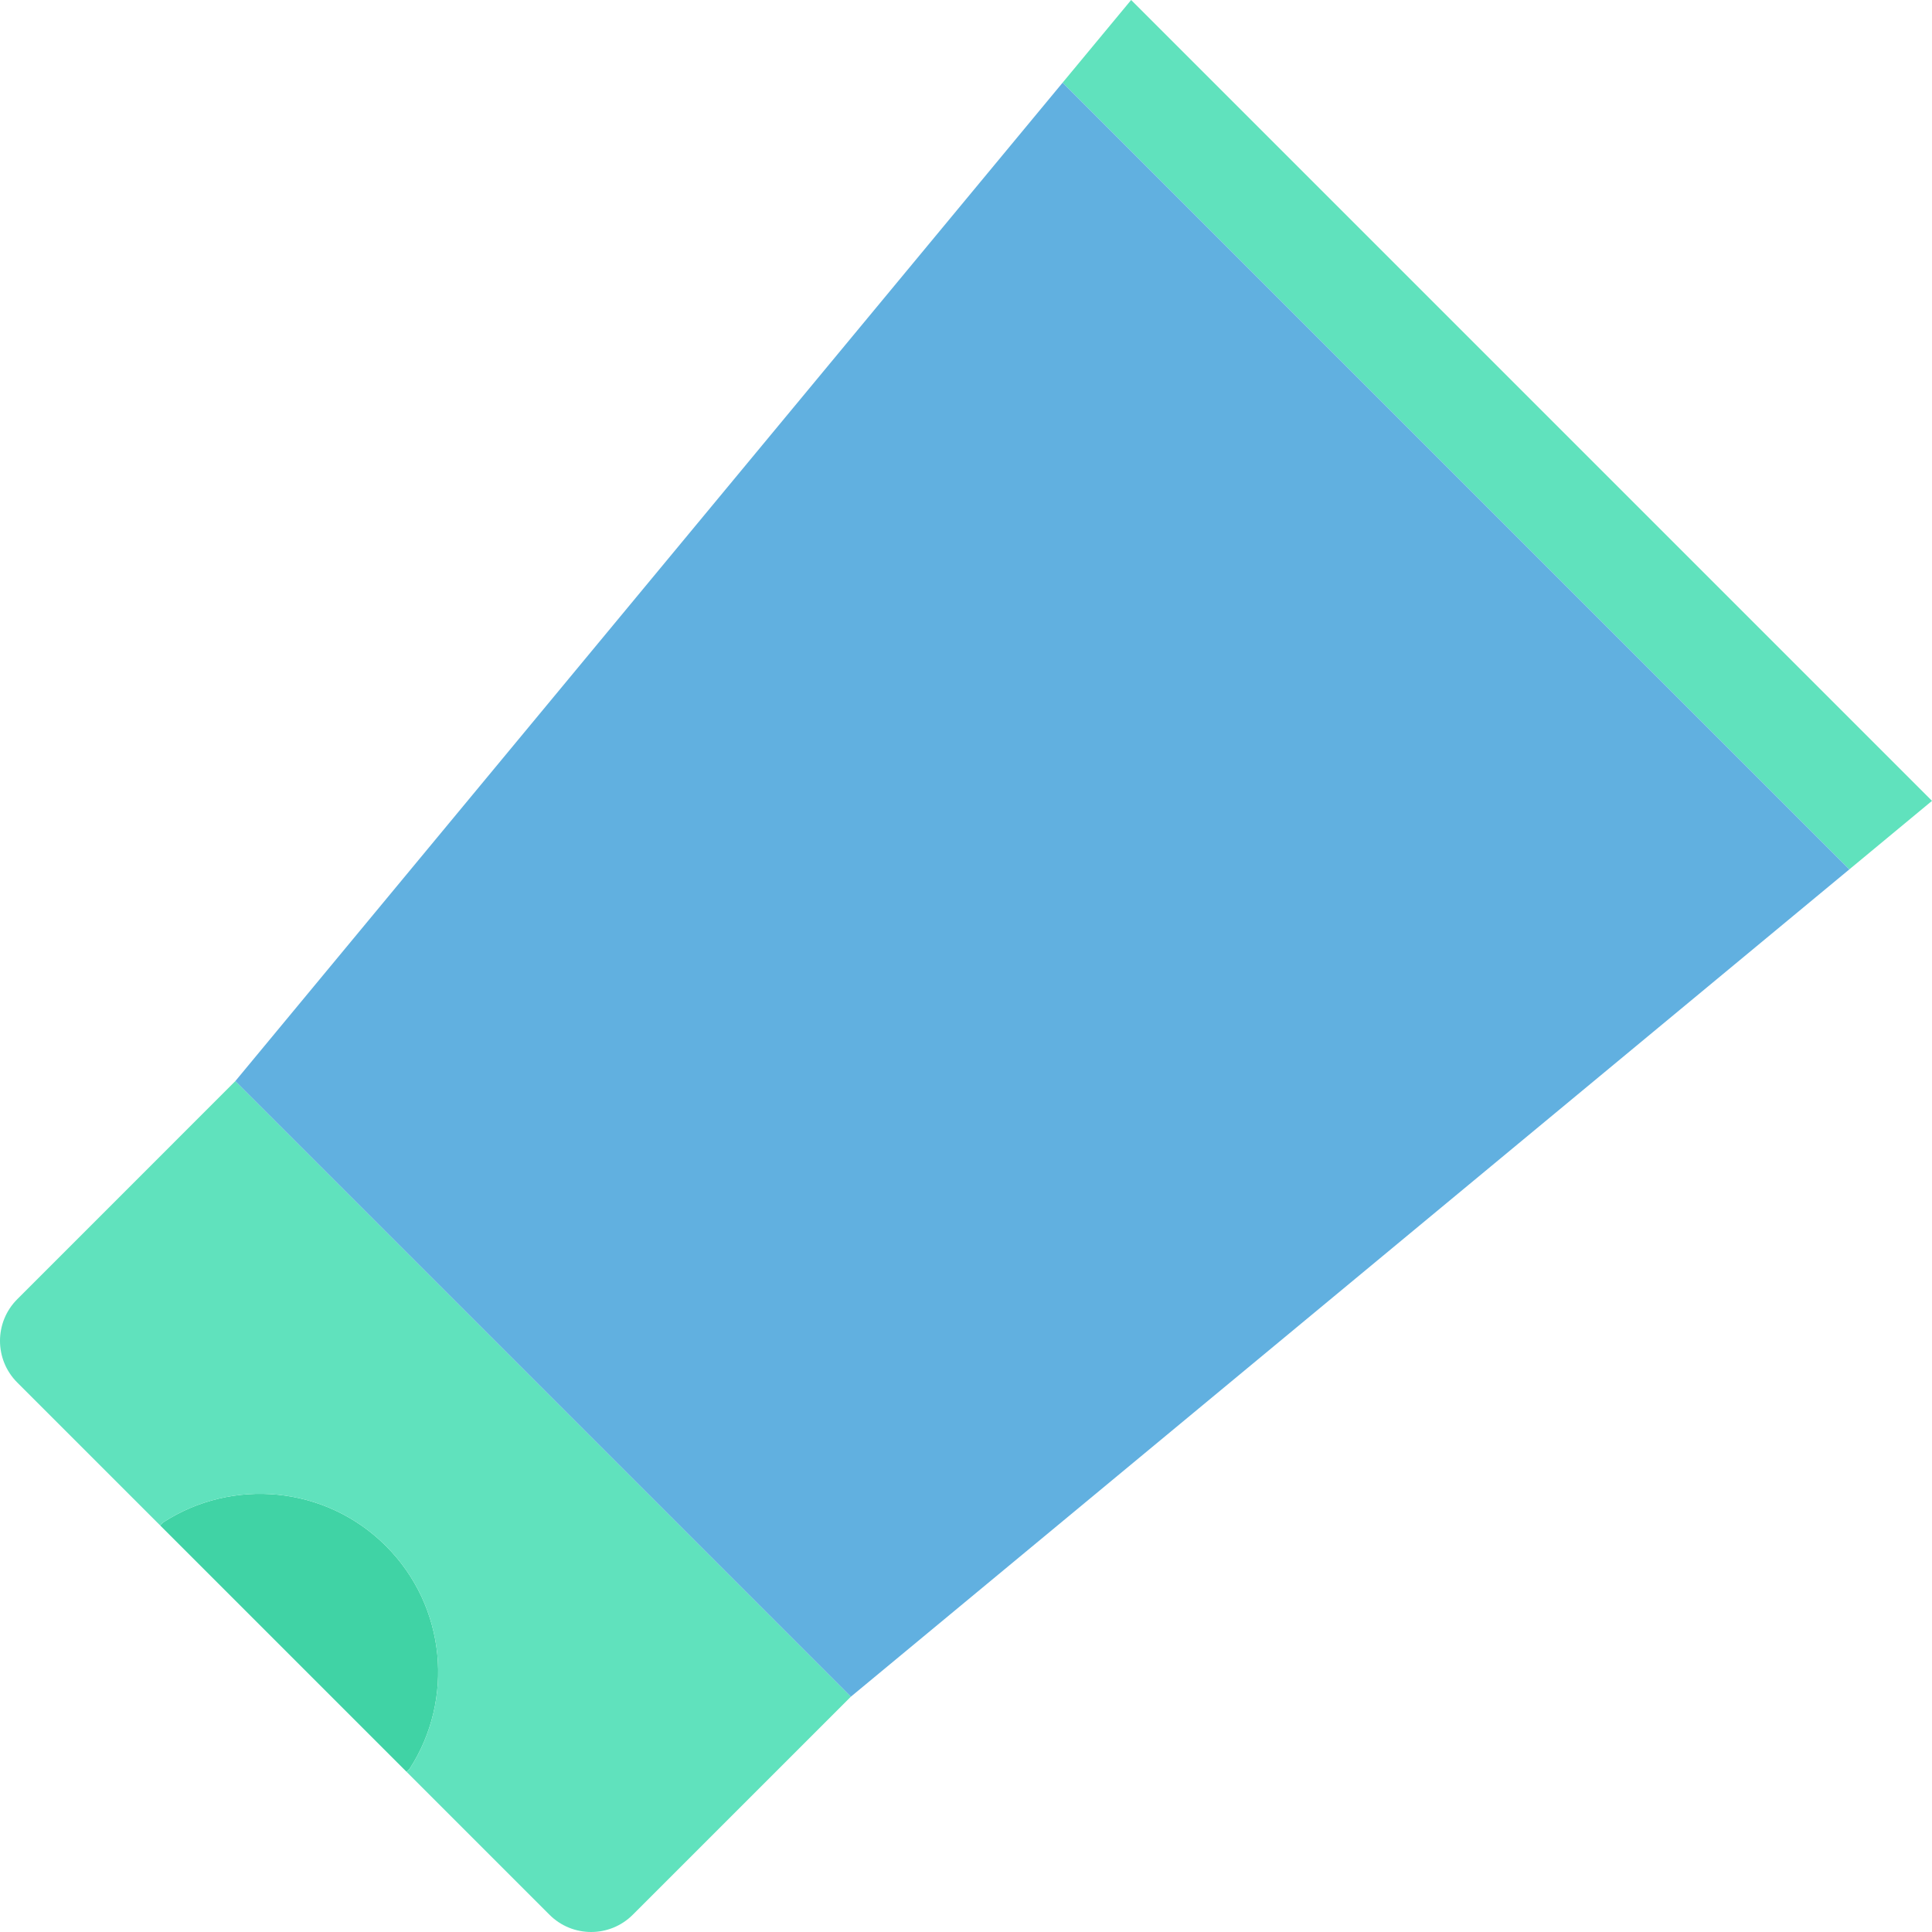<?xml version="1.0" encoding="iso-8859-1"?>
<!-- Generator: Adobe Illustrator 19.1.0, SVG Export Plug-In . SVG Version: 6.00 Build 0)  -->
<svg version="1.1" id="Capa_1" xmlns="http://www.w3.org/2000/svg" xmlns:xlink="http://www.w3.org/1999/xlink" x="0px" y="0px"
	 viewBox="0 0 442.603 442.603" style="enable-background:new 0 0 442.603 442.603;" xml:space="preserve">
<g>
	<path style="fill:#40D3A5;" d="M88.423,354.18c13.86,13.86,15.67,35.2,5.43,51.02l-0.71,0.71l-56.45-56.45l0.71-0.71
		C53.213,338.51,74.562,340.32,88.423,354.18z"/>
	<path style="fill:#60E2BD;" d="M194.932,388.69l-49.97,49.96c-5.27,5.27-13.81,5.27-19.08,0l-32.74-32.74l0.71-0.71
		c10.24-15.82,8.43-37.16-5.43-51.02c-13.86-13.86-35.21-15.67-51.02-5.43l-0.71,0.71l-32.74-32.74c-5.27-5.27-5.27-13.81,0-19.08
		l49.96-49.97L194.932,388.69z"/>
	<polygon style="fill:#60E2BD;" points="442.603,183.47 423.663,199.17 423.652,199.16 243.432,18.94 259.133,0 	"/>
	<polygon style="fill:#61B0E0;" points="423.663,199.17 194.932,388.69 53.912,247.67 243.432,18.94 423.652,199.16 	"/>
</g>
<g>
</g>
<g>
</g>
<g>
</g>
<g>
</g>
<g>
</g>
<g>
</g>
<g>
</g>
<g>
</g>
<g>
</g>
<g>
</g>
<g>
</g>
<g>
</g>
<g>
</g>
<g>
</g>
<g>
</g>
</svg>

